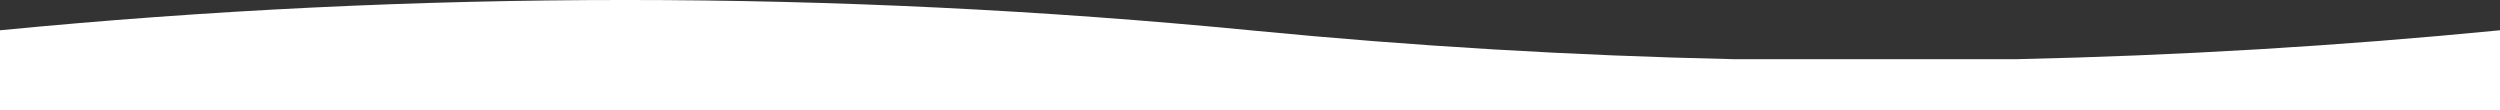 <?xml version="1.0" encoding="UTF-8"?><svg id="_レイヤー_2" xmlns="http://www.w3.org/2000/svg" viewBox="0 0 1080 47.54"><rect x="0" y="0" width="1080" height="47.54" fill="#333333" stroke="none"/><defs><style>.cls-1{fill:#fff;}</style></defs><g id="_レイヤー_1-2"><path class="cls-1" d="M1080,13.08c-69.53,6.8-139.26,10.96-209.03,12.49h-121.98c-69.26-1.52-138.47-5.63-207.5-12.35l-.99-.1h0C360.76-4.36,179.74-4.38,0,13.08h0V47.54H1080V13.08h0Z"/></g></svg>